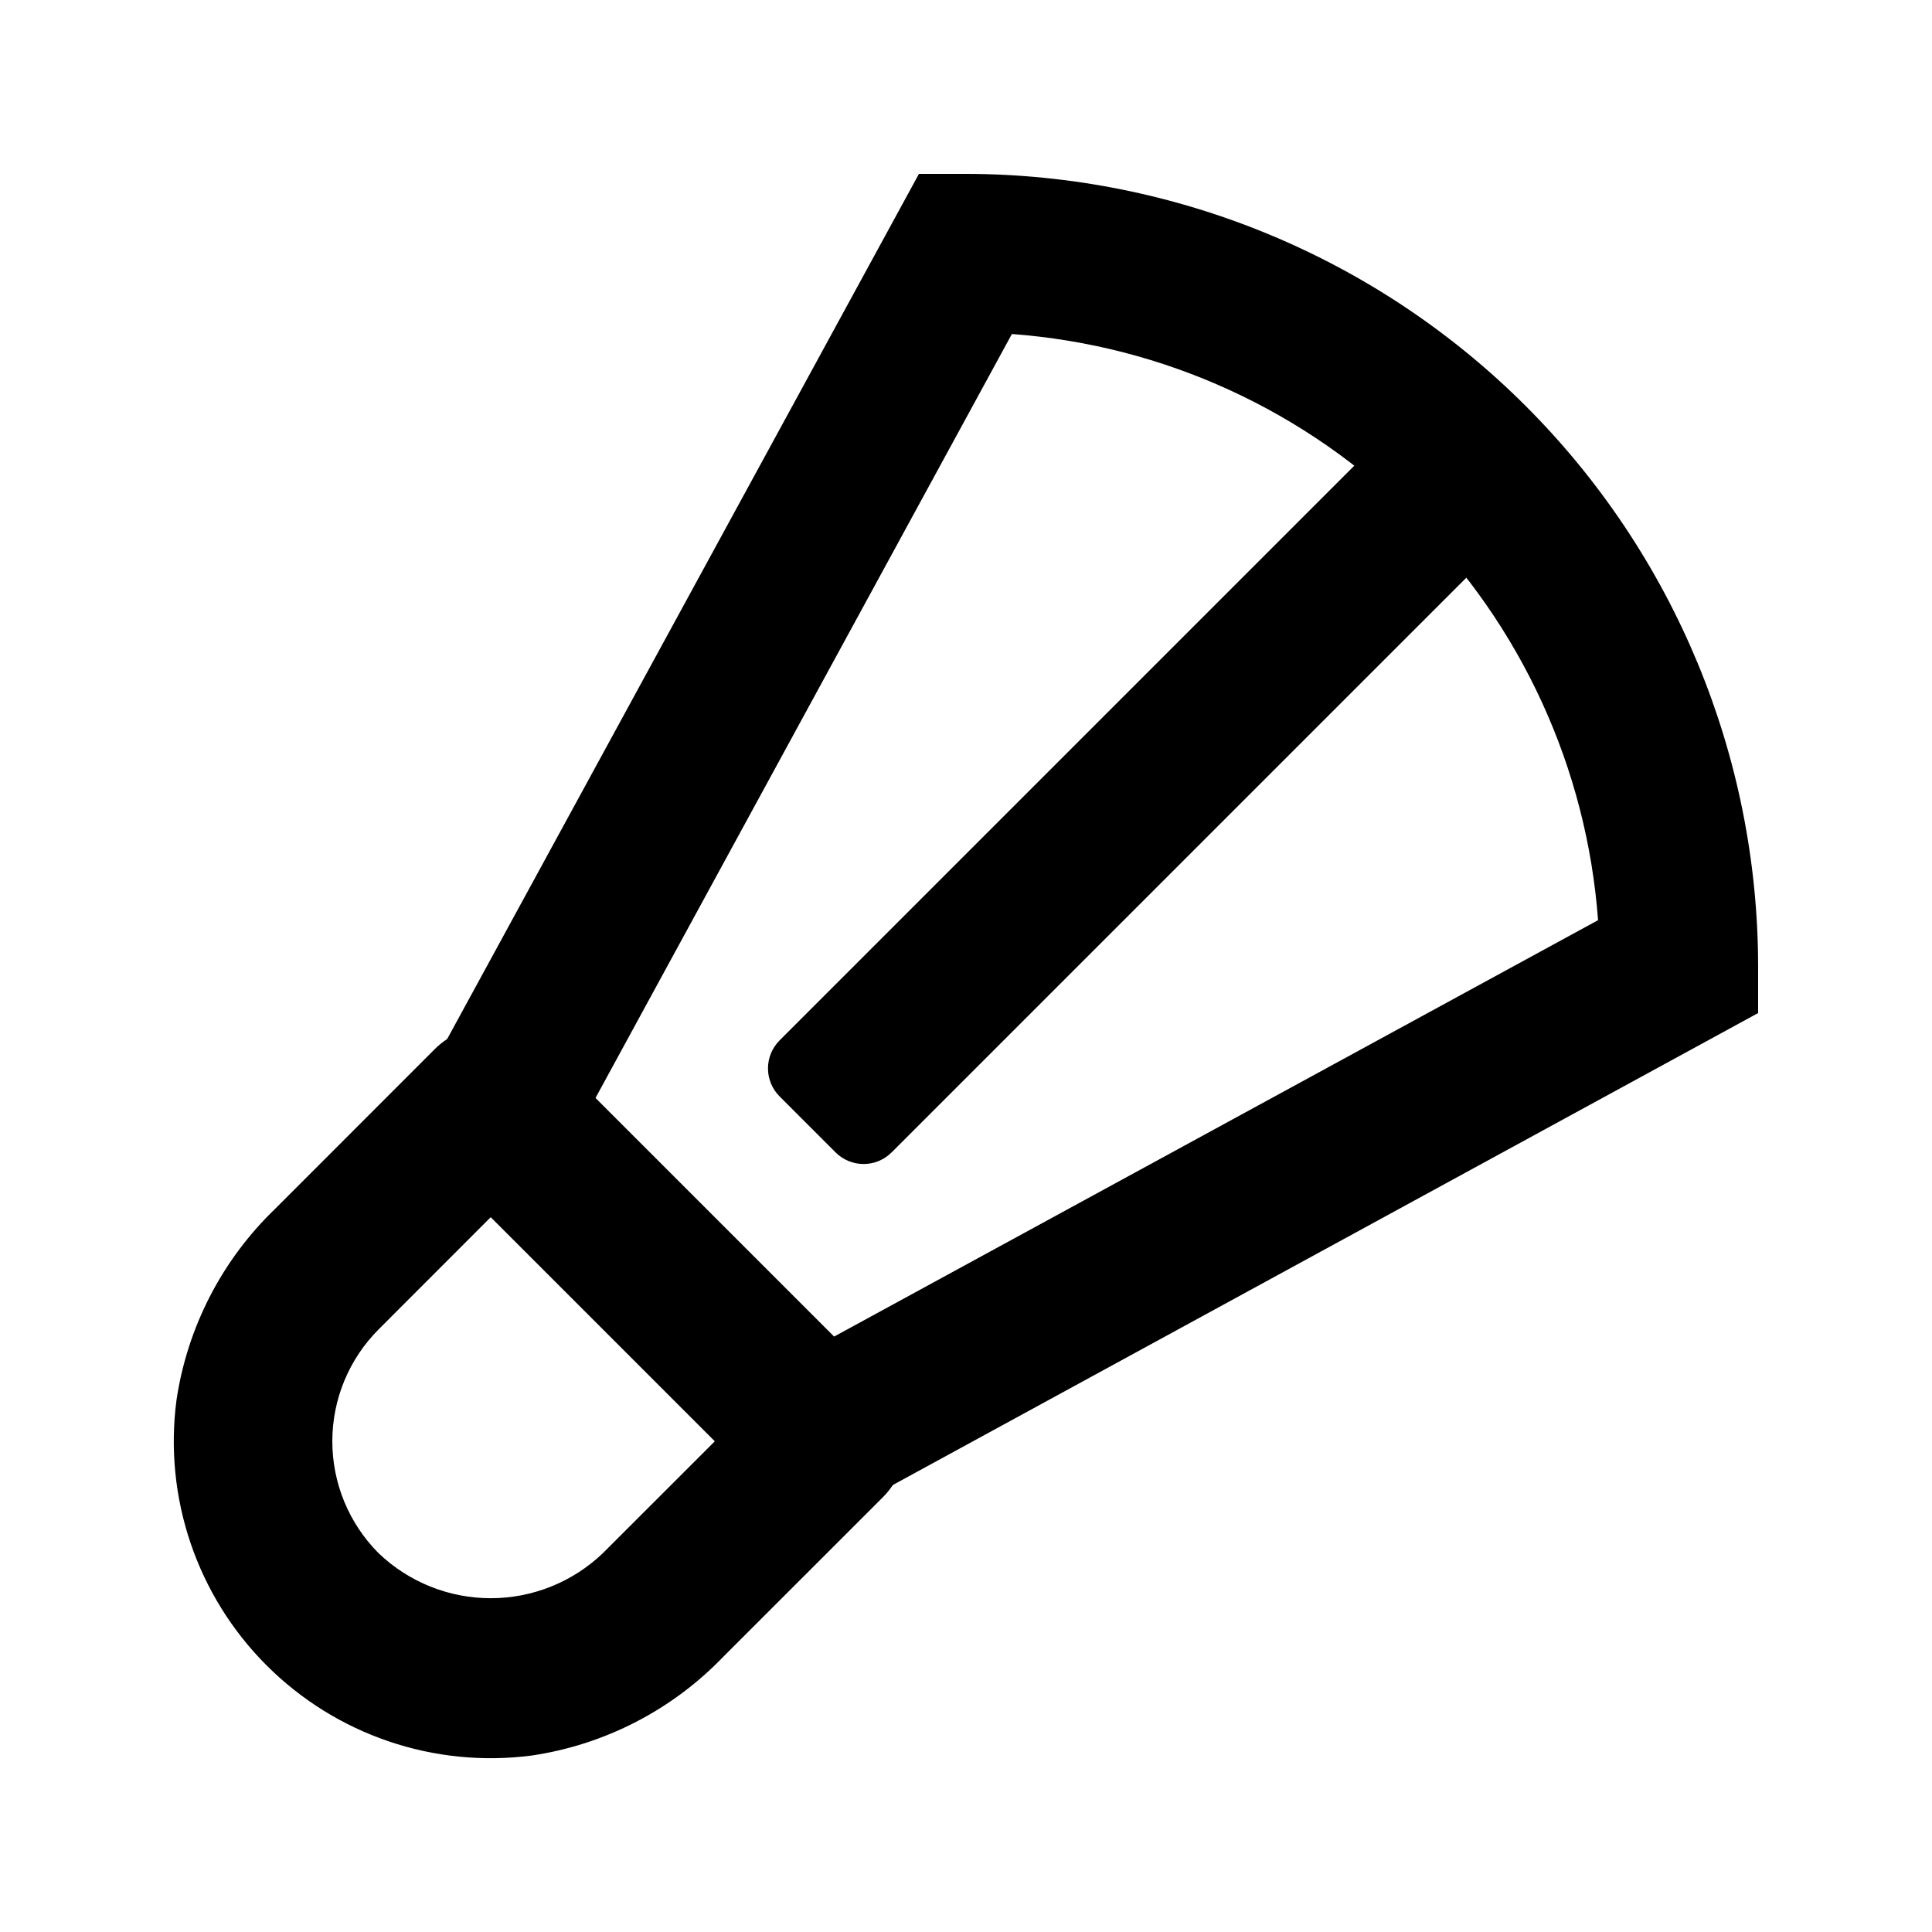 <?xml version="1.0" encoding="UTF-8"?>
<!-- Uploaded to: ICON Repo, www.svgrepo.com, Generator: ICON Repo Mixer Tools -->
<svg fill="#000000" width="800px" height="800px" version="1.1" viewBox="144 144 512 512" xmlns="http://www.w3.org/2000/svg">
 <g>
  <path d="m365.43 449.39-14.82-14.82c-1.977-1.973-3.086-4.644-3.086-7.434s1.109-5.461 3.086-7.43l160.5-160.5 29.684 29.684-160.5 160.5h-0.004c-1.969 1.973-4.641 3.082-7.43 3.082-2.789 0-5.461-1.109-7.43-3.082z"/>
  <path d="m368.07 544.38-20.109-36.863 219.54-119.66c-2.977-40.211-20.297-78.02-48.812-106.53-28.512-28.512-66.316-45.832-106.53-48.809l-119.66 219.54-36.863-20.109 131.89-241.87h12.473c55.652 0.062 109.01 22.195 148.37 61.551 39.355 39.355 61.492 92.715 61.551 148.37v12.469z"/>
  <path d="m284.94 609.23c-25.867 3.391-51.844-5.434-70.289-23.883-18.449-18.445-27.273-44.422-23.883-70.289 2.875-19.363 12.098-37.223 26.219-50.777l42.215-42.238c3.938-3.934 9.277-6.144 14.844-6.144s10.902 2.211 14.84 6.144l89.07 89.07c3.934 3.938 6.144 9.273 6.144 14.84 0 5.566-2.211 10.906-6.144 14.844l-42.234 42.215c-13.555 14.125-31.418 23.344-50.781 26.219zm-10.895-142.66-29.684 29.707c-7.871 7.871-12.293 18.547-12.293 29.68 0 11.133 4.422 21.812 12.293 29.684 7.996 7.637 18.625 11.902 29.684 11.902 11.055 0 21.688-4.266 29.684-11.902l29.703-29.684z"/>
 </g>
</svg>